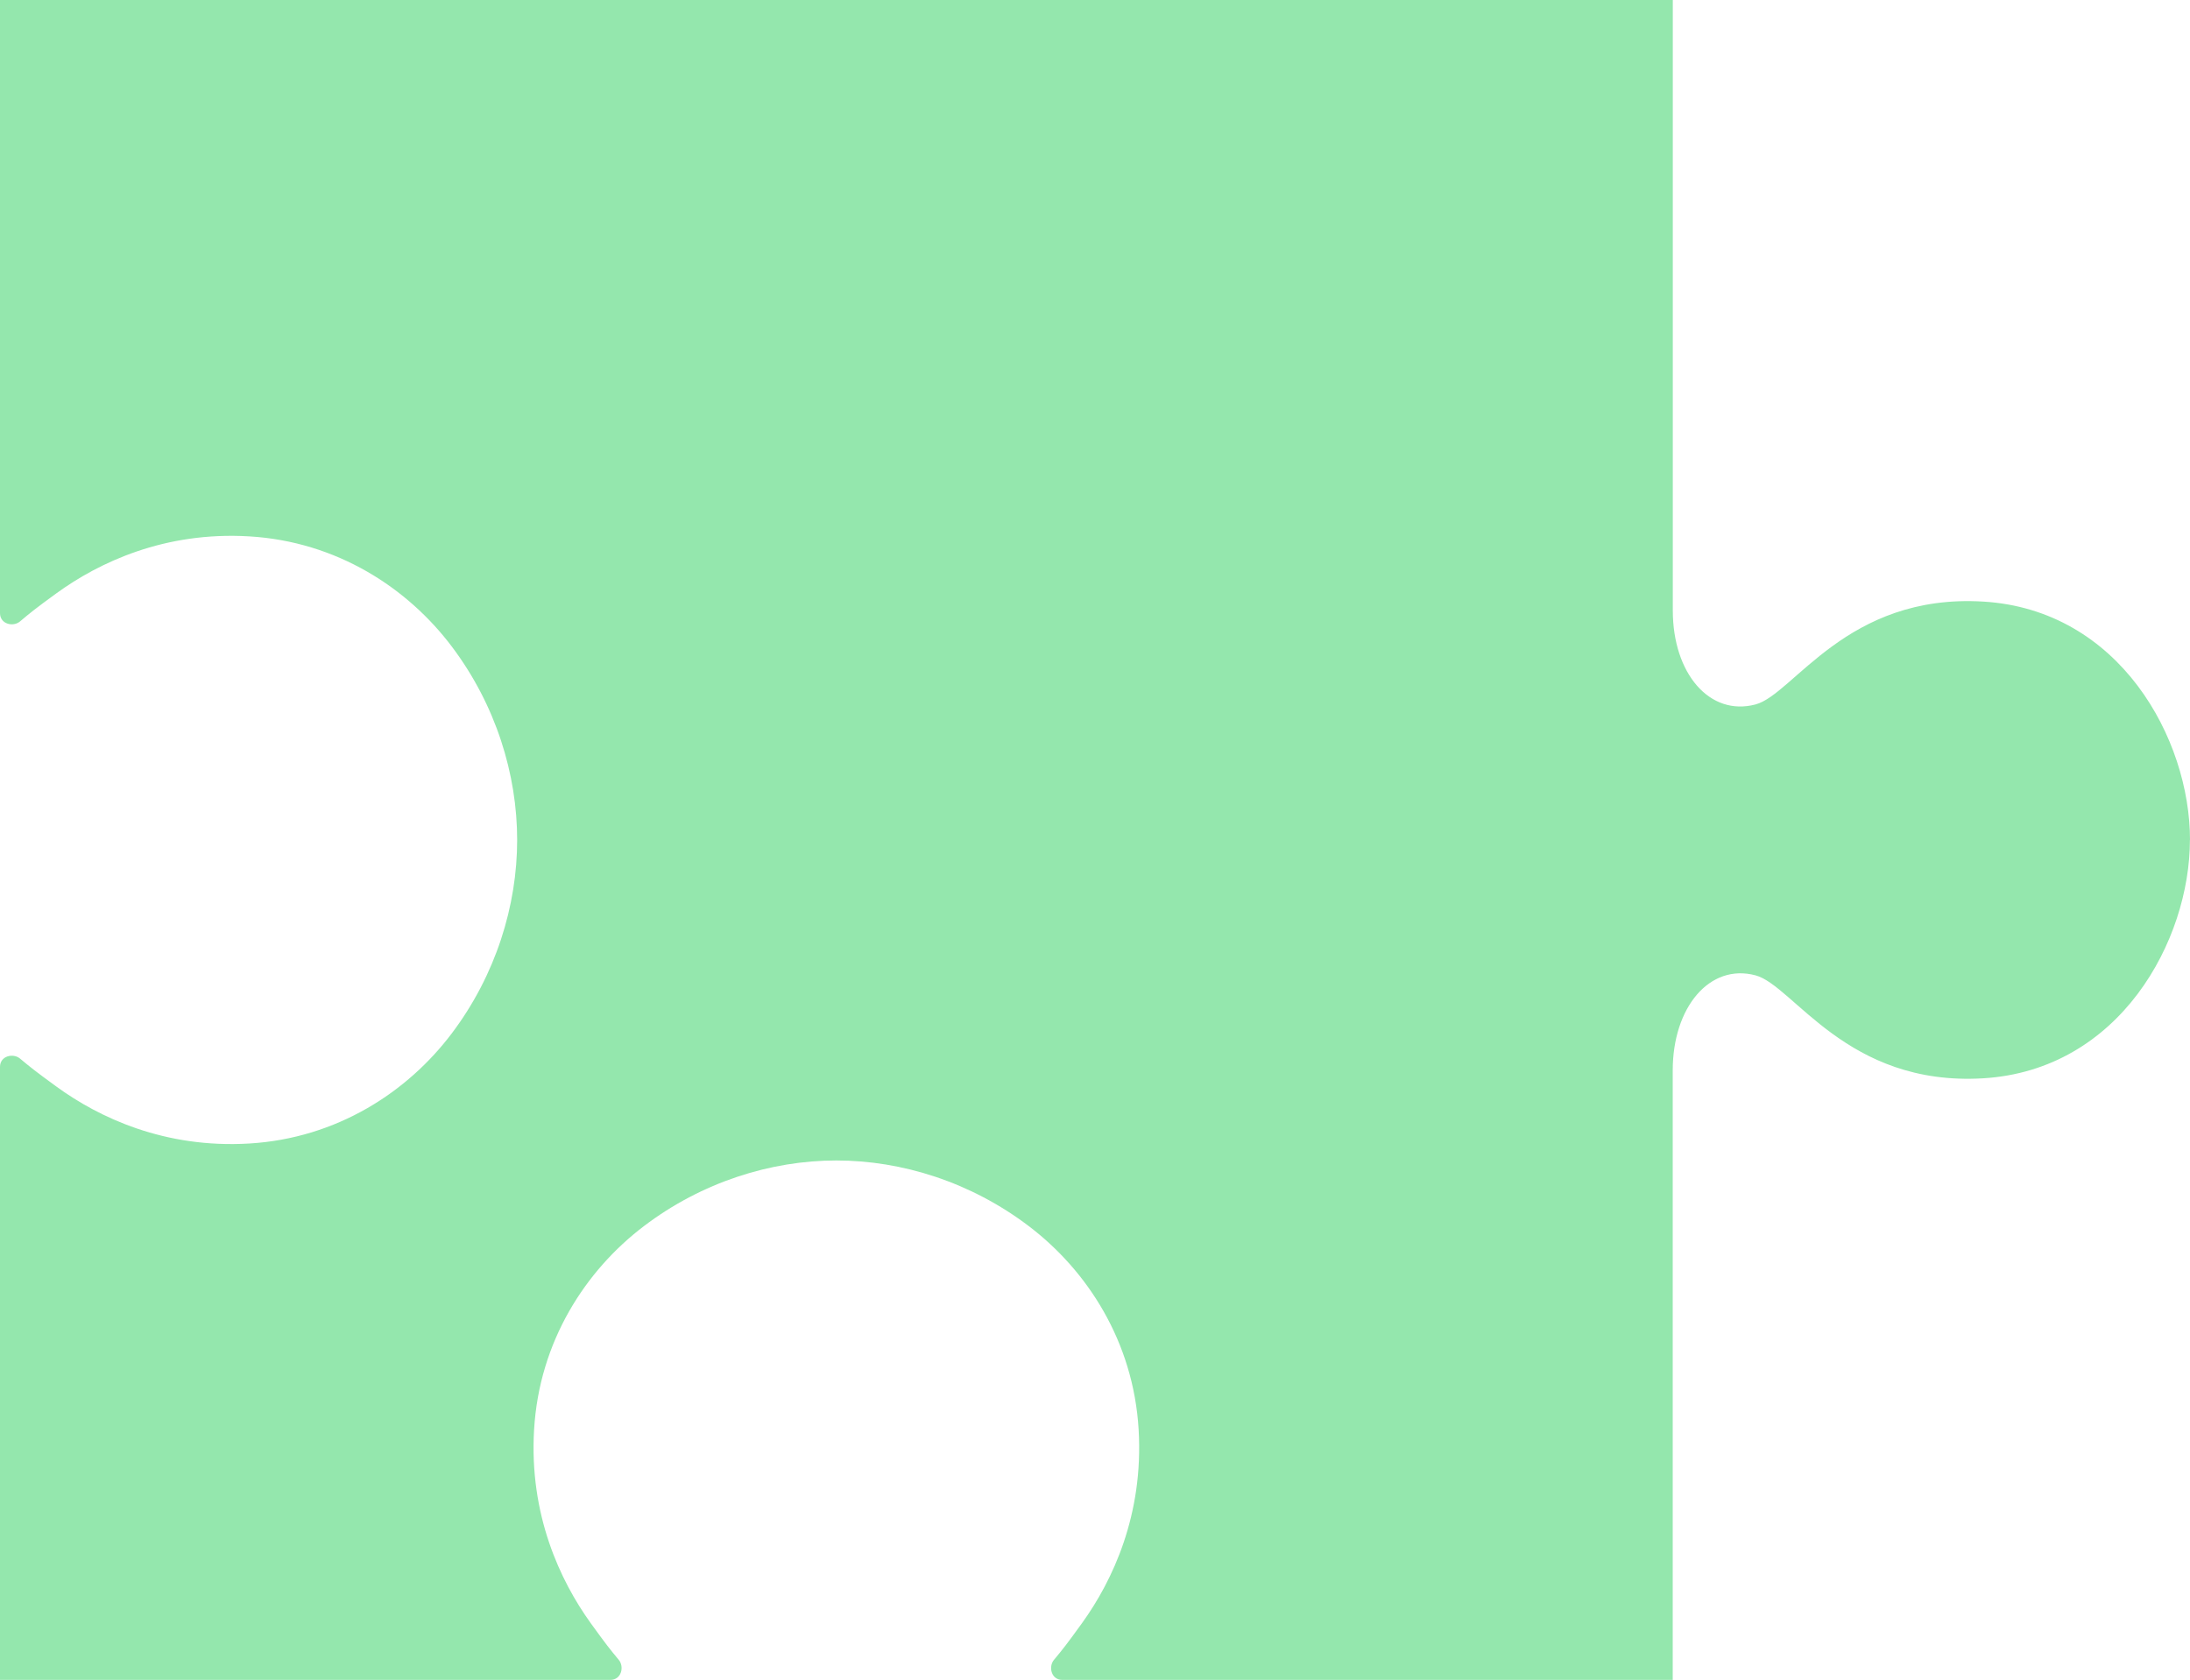 <?xml version="1.0" encoding="UTF-8"?> <svg xmlns="http://www.w3.org/2000/svg" width="554" height="425" viewBox="0 0 554 425" fill="none"><path d="M554 212.5C554 186.97 536.234 154.261 501.67 152.195C467.106 150.129 453.73 175.666 444.091 178.22C432.502 181.292 423.165 170.403 423.165 154.445V0H0V155.114C0 157.923 3.341 158.673 5.057 157.223C7.732 154.972 8.913 153.999 14.284 150.096C25.014 142.299 41.63 134.421 63.04 135.698C85.299 137.027 103.165 148.798 114.3 163.58C125.435 178.362 130.825 195.892 130.825 212.5C130.825 229.118 125.435 246.647 114.3 261.421C103.166 276.203 85.287 287.973 63.04 289.302C41.619 290.58 25.003 282.712 14.284 274.905C8.924 271.002 7.743 270.049 5.057 267.808C3.331 266.368 0 267.118 0 269.917V425H154.407C157.203 425 157.97 421.675 156.537 419.941C154.296 417.254 153.327 416.037 149.44 410.654C141.677 399.876 133.834 383.188 135.106 361.684C136.428 339.328 148.148 321.401 162.865 310.219C177.583 299.036 195.036 293.592 211.573 293.592C228.117 293.592 245.57 299.037 260.28 310.219C274.998 321.403 286.716 339.339 288.039 361.684C289.311 383.198 281.478 399.887 273.705 410.654C269.819 416.037 268.85 417.254 266.609 419.941C265.175 421.675 265.922 425 268.708 425H423.146V270.789C423.146 254.841 432.483 243.679 444.072 246.75C453.712 249.305 467.088 274.865 501.651 272.806C536.215 270.738 553.981 237.99 553.981 212.46L554 212.5Z" fill="#94E7AD"></path></svg> 
